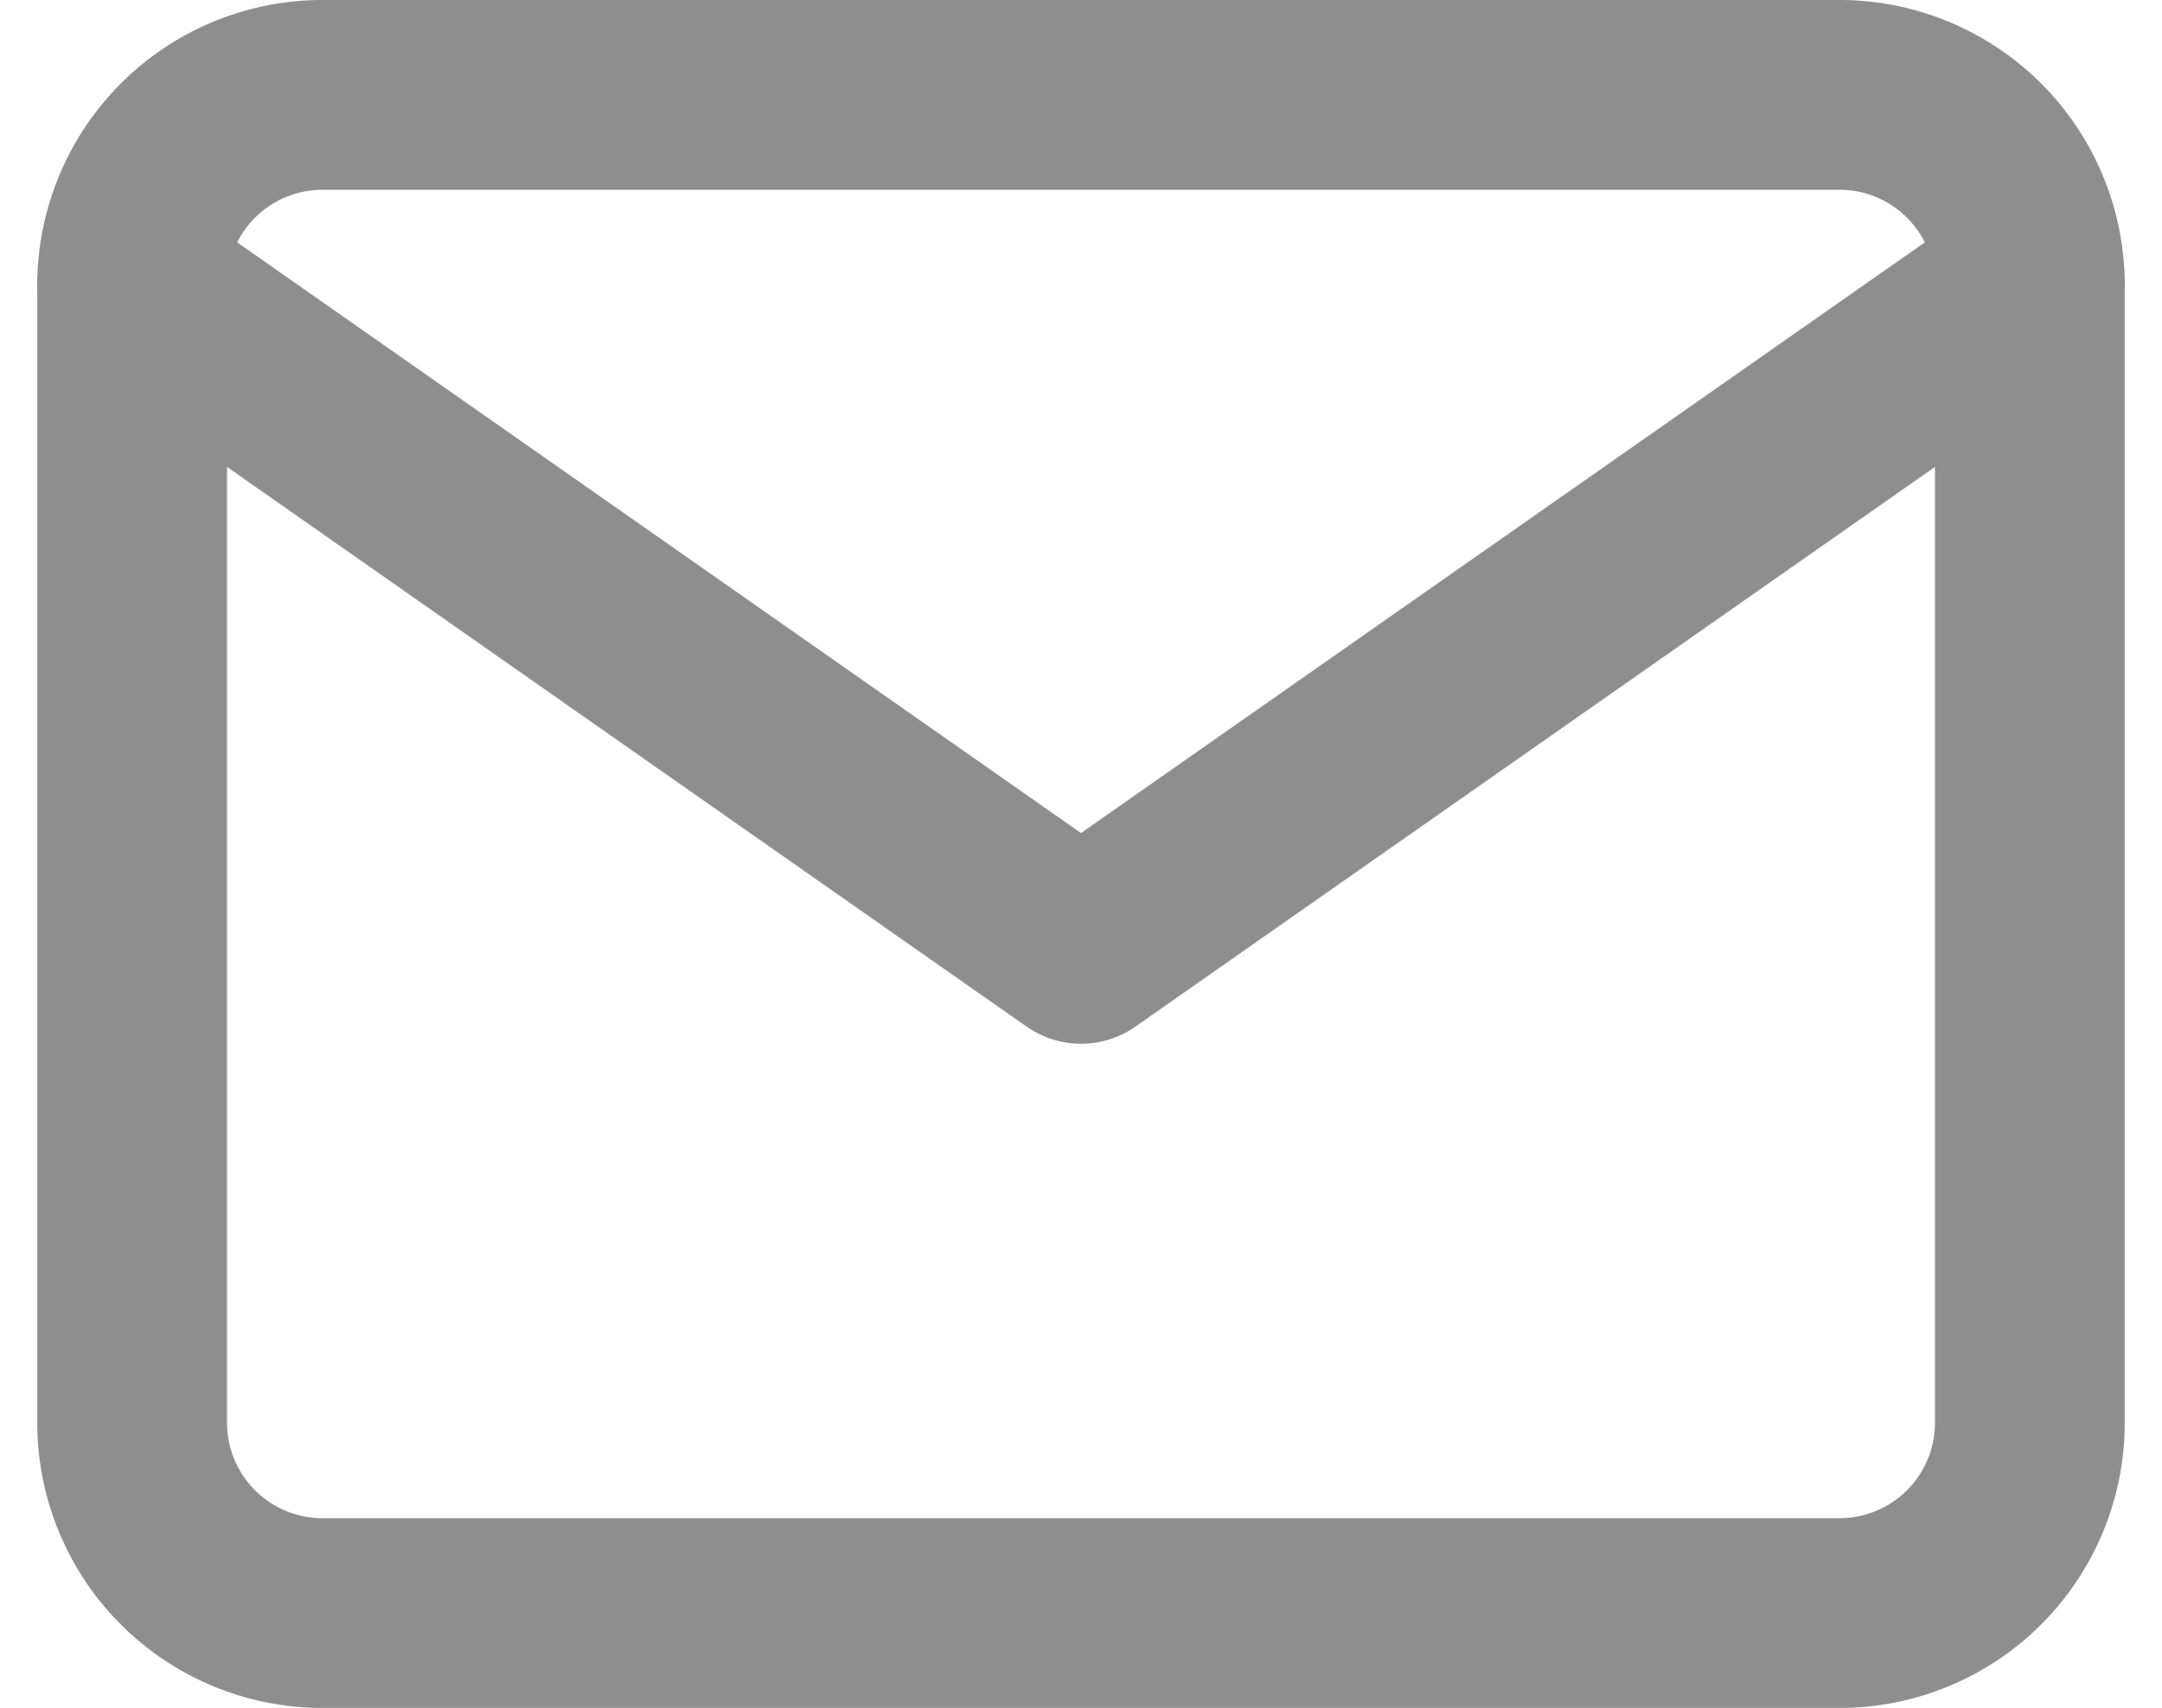 <svg xmlns="http://www.w3.org/2000/svg" width="34.178" height="27" viewBox="0 0 34.178 27">
  <g id="Icon_feather-mail" data-name="Icon feather-mail" transform="translate(2.089 1.5)" opacity="0.5">
    <path id="Trazado_91" data-name="Trazado 91" d="M6,6H30a3.009,3.009,0,0,1,3,3V27a3.009,3.009,0,0,1-3,3H6a3.009,3.009,0,0,1-3-3V9A3.009,3.009,0,0,1,6,6Z" transform="translate(-3 -6)" fill="none" stroke="#1e1e1e" stroke-linecap="round" stroke-linejoin="round" stroke-width="3"/>
    <path id="Trazado_92" data-name="Trazado 92" d="M33,9,18,19.5,3,9" transform="translate(-3 -6)" fill="none" stroke="#1e1e1e" stroke-linecap="round" stroke-linejoin="round" stroke-width="3"/>
  </g>
</svg>
